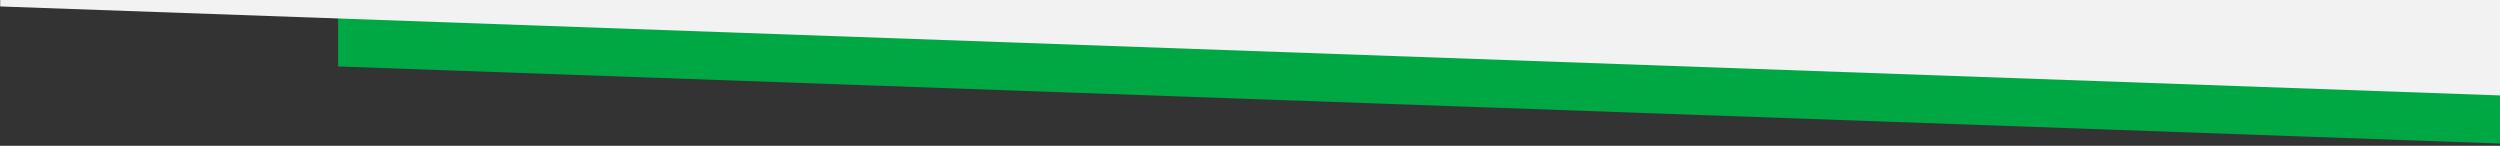 <?xml version="1.0" encoding="utf-8"?>
<!-- Generator: Adobe Illustrator 27.7.0, SVG Export Plug-In . SVG Version: 6.00 Build 0)  -->
<svg version="1.1" id="Layer_1" xmlns="http://www.w3.org/2000/svg" xmlns:xlink="http://www.w3.org/1999/xlink" x="0px" y="0px"
	 viewBox="0 0 1200 70" style="enable-background:new 0 0 1200 70;" xml:space="preserve">
<rect x="0" y="0" width="1200" height="70" fill="#333333" stroke="none"/>
<style type="text/css">
	.st0{fill:#00A843;}
	.st1{fill:#F2F2F2;}
</style>
<g>
	<polygon class="st0" points="162.3,0 162.3,31.9 1200,68.9 1200,0 	"/>
</g>
<g>
	<polygon class="st1" points="0.1,0 0.1,3.1 1200,45.8 1200,0 	"/>
</g>
</svg>
